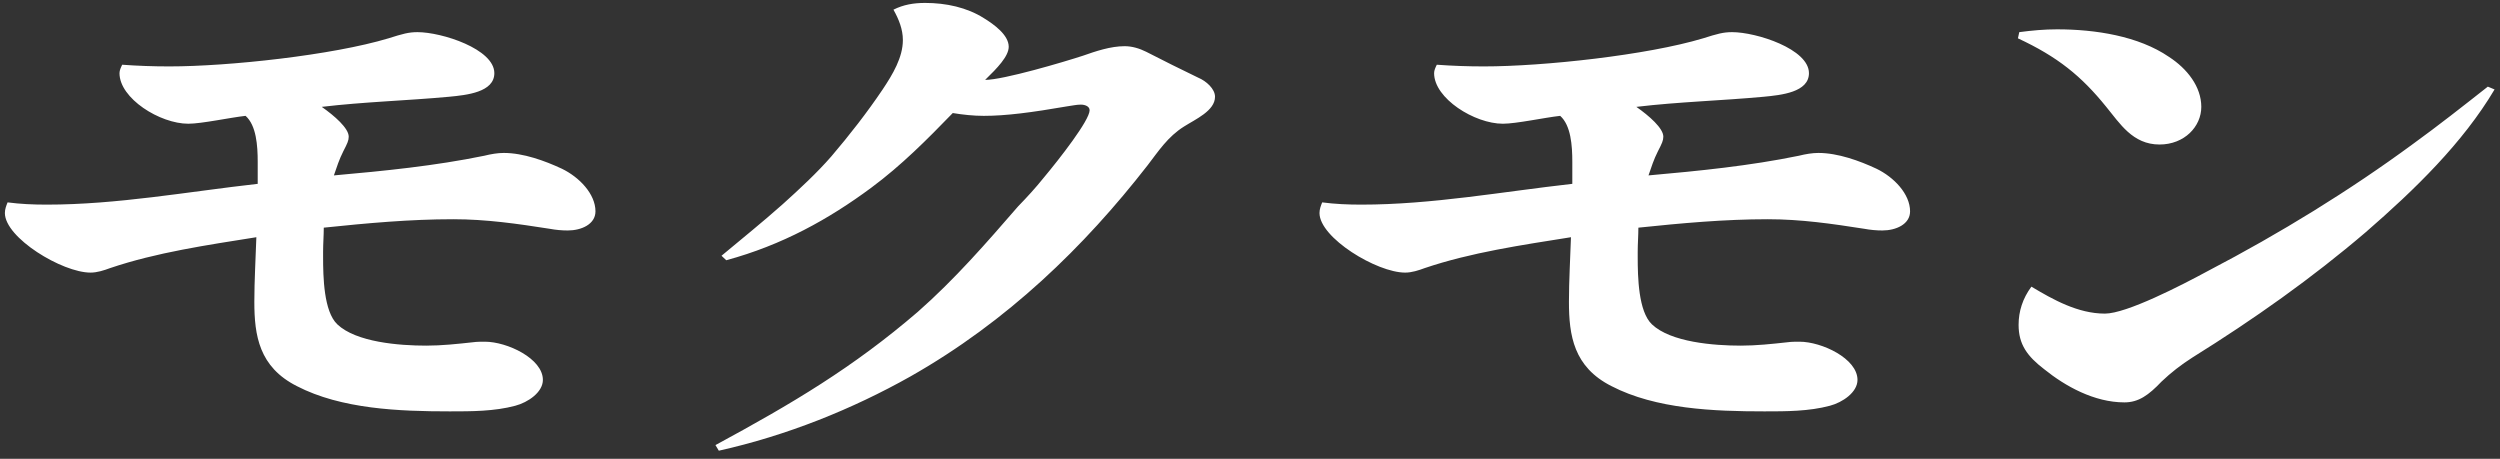 <svg 
 xmlns="http://www.w3.org/2000/svg"
 xmlns:xlink="http://www.w3.org/1999/xlink"
 width="267px" height="49px">
<rect width="100%" height="100%" fill="#333333" stroke="none"/>
<path fill-rule="evenodd"  fill="rgb(255, 255, 255)"
 d="M252.667,24.794 C246.907,29.714 240.715,34.094 234.163,38.174 C232.939,38.954 231.859,39.794 230.851,40.754 C229.483,42.194 228.403,42.975 226.891,42.975 C223.650,42.975 220.554,41.234 218.322,39.434 C216.522,38.054 215.586,36.794 215.586,34.694 C215.586,33.254 216.018,31.874 216.954,30.614 C219.258,31.994 221.922,33.494 224.803,33.494 C227.107,33.494 232.939,30.494 235.819,28.934 C243.523,24.914 250.939,20.354 257.708,15.374 C260.444,13.394 263.108,11.293 265.700,9.253 L266.420,9.553 C263.036,15.254 257.924,20.234 252.667,24.794 ZM230.635,15.434 C227.755,15.434 226.387,13.154 224.947,11.413 C222.282,8.113 219.762,6.073 215.514,4.093 L215.658,3.433 C217.026,3.253 218.322,3.133 219.690,3.133 C223.794,3.133 228.403,3.853 231.643,6.073 C233.587,7.333 235.099,9.253 235.099,11.413 C235.099,13.514 233.299,15.434 230.635,15.434 ZM201.044,24.614 C200.396,24.614 199.748,24.554 199.100,24.434 C195.644,23.894 192.332,23.414 188.803,23.414 C184.195,23.414 179.587,23.834 174.979,24.314 C174.979,25.154 174.907,25.994 174.907,26.894 L174.907,27.434 C174.907,29.594 174.979,33.254 176.419,34.634 C178.435,36.554 183.043,36.914 185.923,36.914 C187.579,36.914 189.235,36.734 190.892,36.554 C191.324,36.494 191.756,36.494 192.188,36.494 C194.564,36.494 198.380,38.294 198.380,40.574 C198.380,41.894 196.796,42.975 195.428,43.335 C193.196,43.935 190.748,43.935 188.443,43.935 C183.043,43.935 176.851,43.695 172.099,41.234 C168.067,39.194 167.563,35.834 167.563,32.234 C167.563,29.954 167.707,27.614 167.779,25.334 C162.523,26.174 157.122,26.954 152.154,28.634 C151.506,28.874 150.786,29.114 150.066,29.114 C147.042,29.114 140.922,25.394 140.922,22.754 C140.922,22.334 141.066,21.974 141.210,21.614 C142.578,21.794 143.946,21.854 145.386,21.854 C152.946,21.854 160.435,20.474 167.923,19.634 C167.923,19.274 167.923,18.974 167.923,18.614 L167.923,17.294 C167.923,15.554 167.779,13.394 166.627,12.373 C164.971,12.553 161.947,13.214 160.507,13.214 C157.482,13.214 153.162,10.513 153.162,7.813 C153.162,7.513 153.306,7.213 153.450,6.913 C155.106,7.033 156.762,7.093 158.490,7.093 C164.827,7.093 175.915,5.893 181.891,4.093 C183.403,3.613 184.051,3.433 184.987,3.433 C187.579,3.433 193.196,5.233 193.196,7.813 C193.196,9.853 190.244,10.153 188.371,10.333 C183.835,10.753 179.299,10.873 174.763,11.413 C176.131,12.373 177.643,13.694 177.643,14.594 C177.643,15.014 177.499,15.314 177.067,16.154 C176.635,16.994 176.347,17.894 176.059,18.734 C181.459,18.254 186.859,17.714 192.116,16.634 C192.836,16.454 193.556,16.334 194.204,16.334 C196.292,16.334 198.596,17.174 200.396,18.014 C202.268,18.914 203.996,20.714 203.996,22.574 C203.996,23.954 202.484,24.614 201.044,24.614 ZM122.564,17.654 C115.795,26.354 107.587,34.334 97.219,40.214 C91.027,43.695 84.042,46.515 76.770,48.135 L76.410,47.535 C84.618,43.095 91.099,39.254 98.011,33.314 C101.971,29.834 105.355,25.934 108.739,22.034 C109.675,21.074 110.611,20.054 111.475,18.974 C113.131,16.994 116.371,12.853 116.371,11.773 C116.371,11.353 115.867,11.173 115.435,11.173 C114.931,11.173 114.499,11.293 113.995,11.353 C110.179,12.013 107.443,12.373 105.067,12.373 C103.987,12.373 102.835,12.253 101.755,12.073 C99.019,14.894 96.283,17.654 93.043,20.054 C88.506,23.414 83.538,26.174 77.562,27.794 L77.058,27.314 C79.290,25.454 81.522,23.654 83.610,21.794 C85.410,20.174 87.282,18.434 88.794,16.694 C90.739,14.414 92.611,12.013 94.267,9.553 C95.347,7.933 96.427,6.133 96.427,4.273 C96.427,3.133 95.995,2.053 95.419,1.033 C96.499,0.493 97.579,0.313 98.803,0.313 C101.035,0.313 103.267,0.793 105.067,1.933 C106.147,2.593 107.731,3.733 107.731,4.993 C107.731,6.013 106.507,7.273 105.211,8.533 C107.155,8.533 113.635,6.613 115.651,5.953 C117.019,5.473 118.603,4.933 120.116,4.933 C120.908,4.933 121.700,5.173 122.420,5.533 C124.292,6.493 126.092,7.393 127.964,8.293 C128.828,8.653 129.764,9.493 129.764,10.333 C129.764,11.833 127.676,12.733 126.452,13.514 C124.724,14.594 123.716,16.154 122.564,17.654 ZM60.644,24.614 C59.996,24.614 59.348,24.554 58.700,24.434 C55.244,23.894 51.932,23.414 48.403,23.414 C43.795,23.414 39.187,23.834 34.579,24.314 C34.579,25.154 34.507,25.994 34.507,26.894 L34.507,27.434 C34.507,29.594 34.579,33.254 36.019,34.634 C38.035,36.554 42.643,36.914 45.523,36.914 C47.179,36.914 48.835,36.734 50.492,36.554 C50.924,36.494 51.356,36.494 51.788,36.494 C54.164,36.494 57.980,38.294 57.980,40.574 C57.980,41.894 56.396,42.975 55.028,43.335 C52.796,43.935 50.348,43.935 48.043,43.935 C42.643,43.935 36.451,43.695 31.699,41.234 C27.667,39.194 27.163,35.834 27.163,32.234 C27.163,29.954 27.307,27.614 27.379,25.334 C22.123,26.174 16.722,26.954 11.754,28.634 C11.106,28.874 10.386,29.114 9.666,29.114 C6.642,29.114 0.522,25.394 0.522,22.754 C0.522,22.334 0.666,21.974 0.810,21.614 C2.178,21.794 3.546,21.854 4.986,21.854 C12.546,21.854 20.035,20.474 27.523,19.634 C27.523,19.274 27.523,18.974 27.523,18.614 L27.523,17.294 C27.523,15.554 27.379,13.394 26.227,12.373 C24.571,12.553 21.547,13.214 20.107,13.214 C17.082,13.214 12.762,10.513 12.762,7.813 C12.762,7.513 12.906,7.213 13.050,6.913 C14.706,7.033 16.362,7.093 18.090,7.093 C24.427,7.093 35.515,5.893 41.491,4.093 C43.003,3.613 43.651,3.433 44.587,3.433 C47.179,3.433 52.796,5.233 52.796,7.813 C52.796,9.853 49.844,10.153 47.971,10.333 C43.435,10.753 38.899,10.873 34.363,11.413 C35.731,12.373 37.243,13.694 37.243,14.594 C37.243,15.014 37.099,15.314 36.667,16.154 C36.235,16.994 35.947,17.894 35.659,18.734 C41.059,18.254 46.459,17.714 51.716,16.634 C52.436,16.454 53.156,16.334 53.804,16.334 C55.892,16.334 58.196,17.174 59.996,18.014 C61.868,18.914 63.596,20.714 63.596,22.574 C63.596,23.954 62.084,24.614 60.644,24.614 Z"/>
</svg>